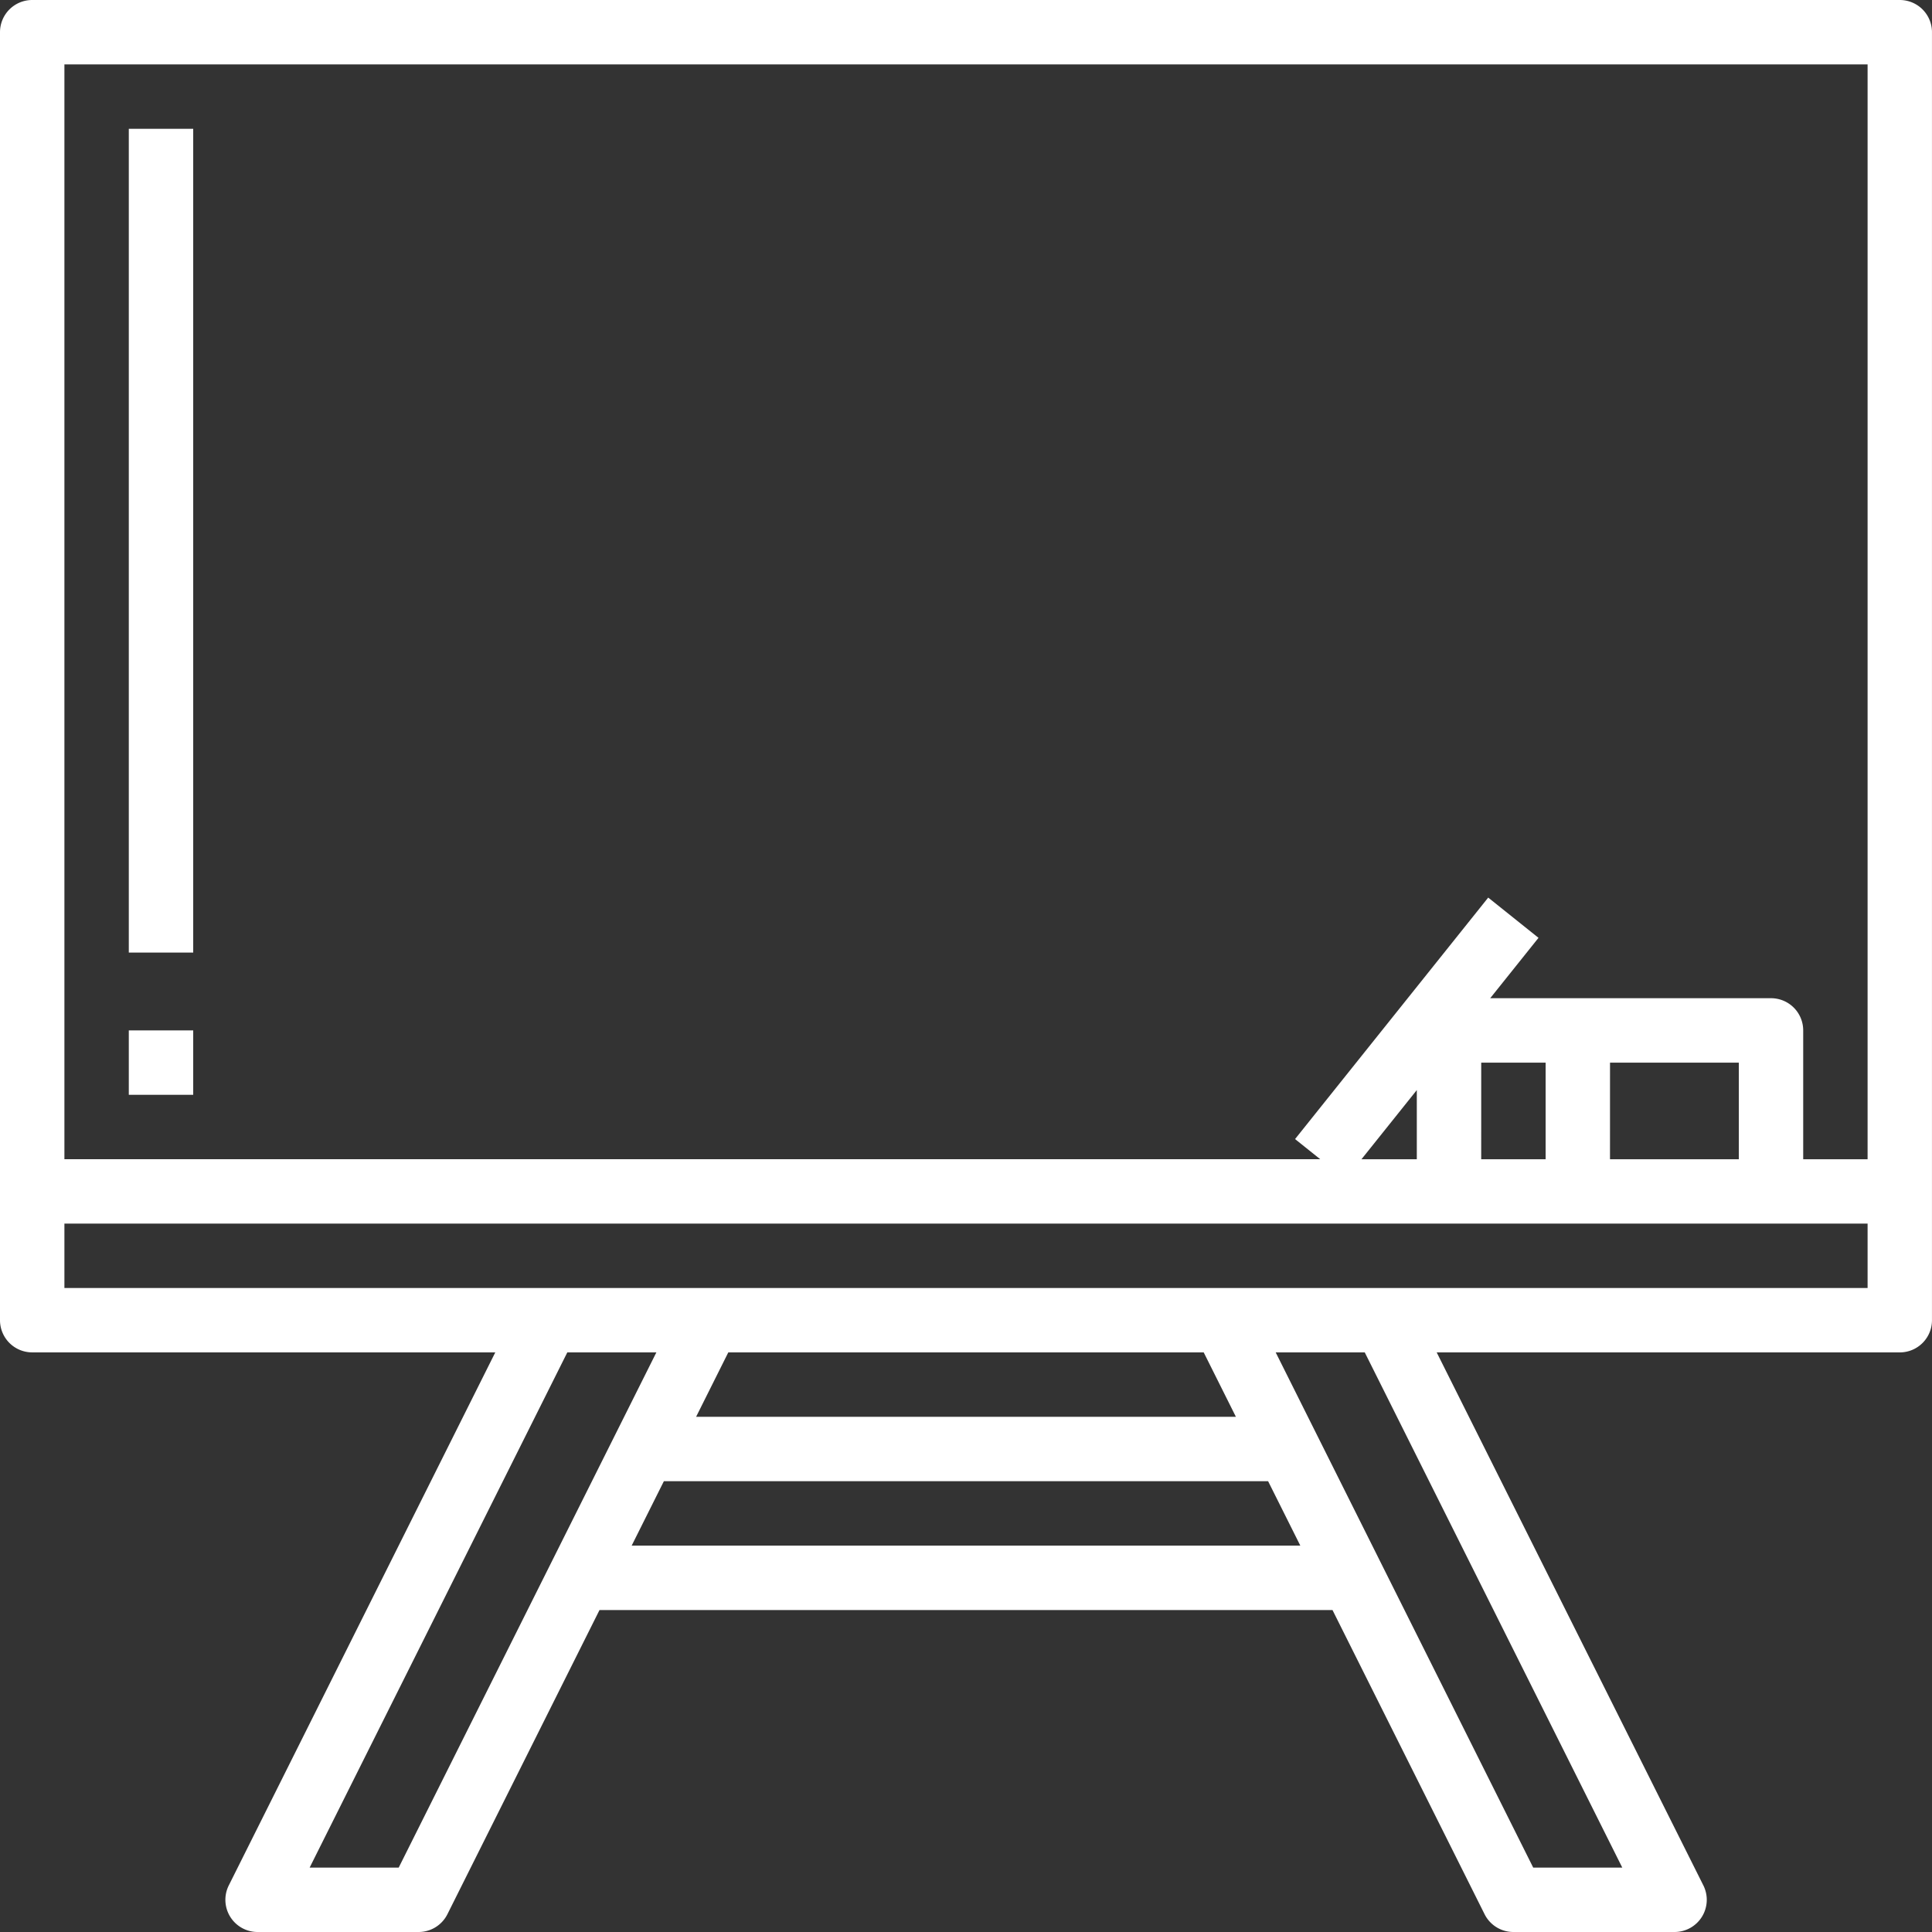 <?xml version="1.0" encoding="UTF-8"?>
<svg xmlns="http://www.w3.org/2000/svg" id="outline" width="88.937" height="88.937" viewBox="0 0 88.937 88.937">
  <rect x="0" y="0" width="88.937" height="88.937" fill="#333333" stroke="none"/>
  <path id="Pfad_50" data-name="Pfad 50" d="M89.454,2H3.482A1.482,1.482,0,0,0,2,3.482V62.773a1.482,1.482,0,0,0,1.482,1.482H24.8L12.532,88.792a1.482,1.482,0,0,0,1.327,2.145H21.27a1.482,1.482,0,0,0,1.327-.82l7-14H63.34l7,14a1.482,1.482,0,0,0,1.327.82h7.411a1.482,1.482,0,0,0,1.334-2.145L68.136,64.256H89.454a1.482,1.482,0,0,0,1.482-1.482V3.482A1.482,1.482,0,0,0,89.454,2ZM4.965,4.965H87.972v50.4H85.008V49.433a1.482,1.482,0,0,0-1.482-1.482H70.6l2.223-2.779-2.315-1.853L61.616,54.436l1.158.926H4.965Zm59.708,50.4,2.548-3.185v3.185Zm5.513-4.447h2.965v4.447H70.185Zm5.929,0h5.929v4.447H76.114ZM20.354,87.972h-4.1L28.115,64.256h4.1ZM57.411,64.256l1.482,2.965H34.044l1.482-2.965ZM31.079,73.149l1.482-2.965H60.375l1.482,2.965Zm45.6,14.823h-4.1L60.725,64.256h4.1ZM4.965,61.291V58.327H87.972v2.965Z" transform="translate(-2 -2)" fill="#fff"></path>
  <path id="Pfad_51" data-name="Pfad 51" d="M6,34H8.965v2.965H6Z" transform="translate(-0.071 13.433)" fill="#fff"></path>
  <path id="Pfad_52" data-name="Pfad 52" d="M6,6H8.965V43.921H6Z" transform="translate(-0.071 -0.071)" fill="#fff"></path>
</svg>
